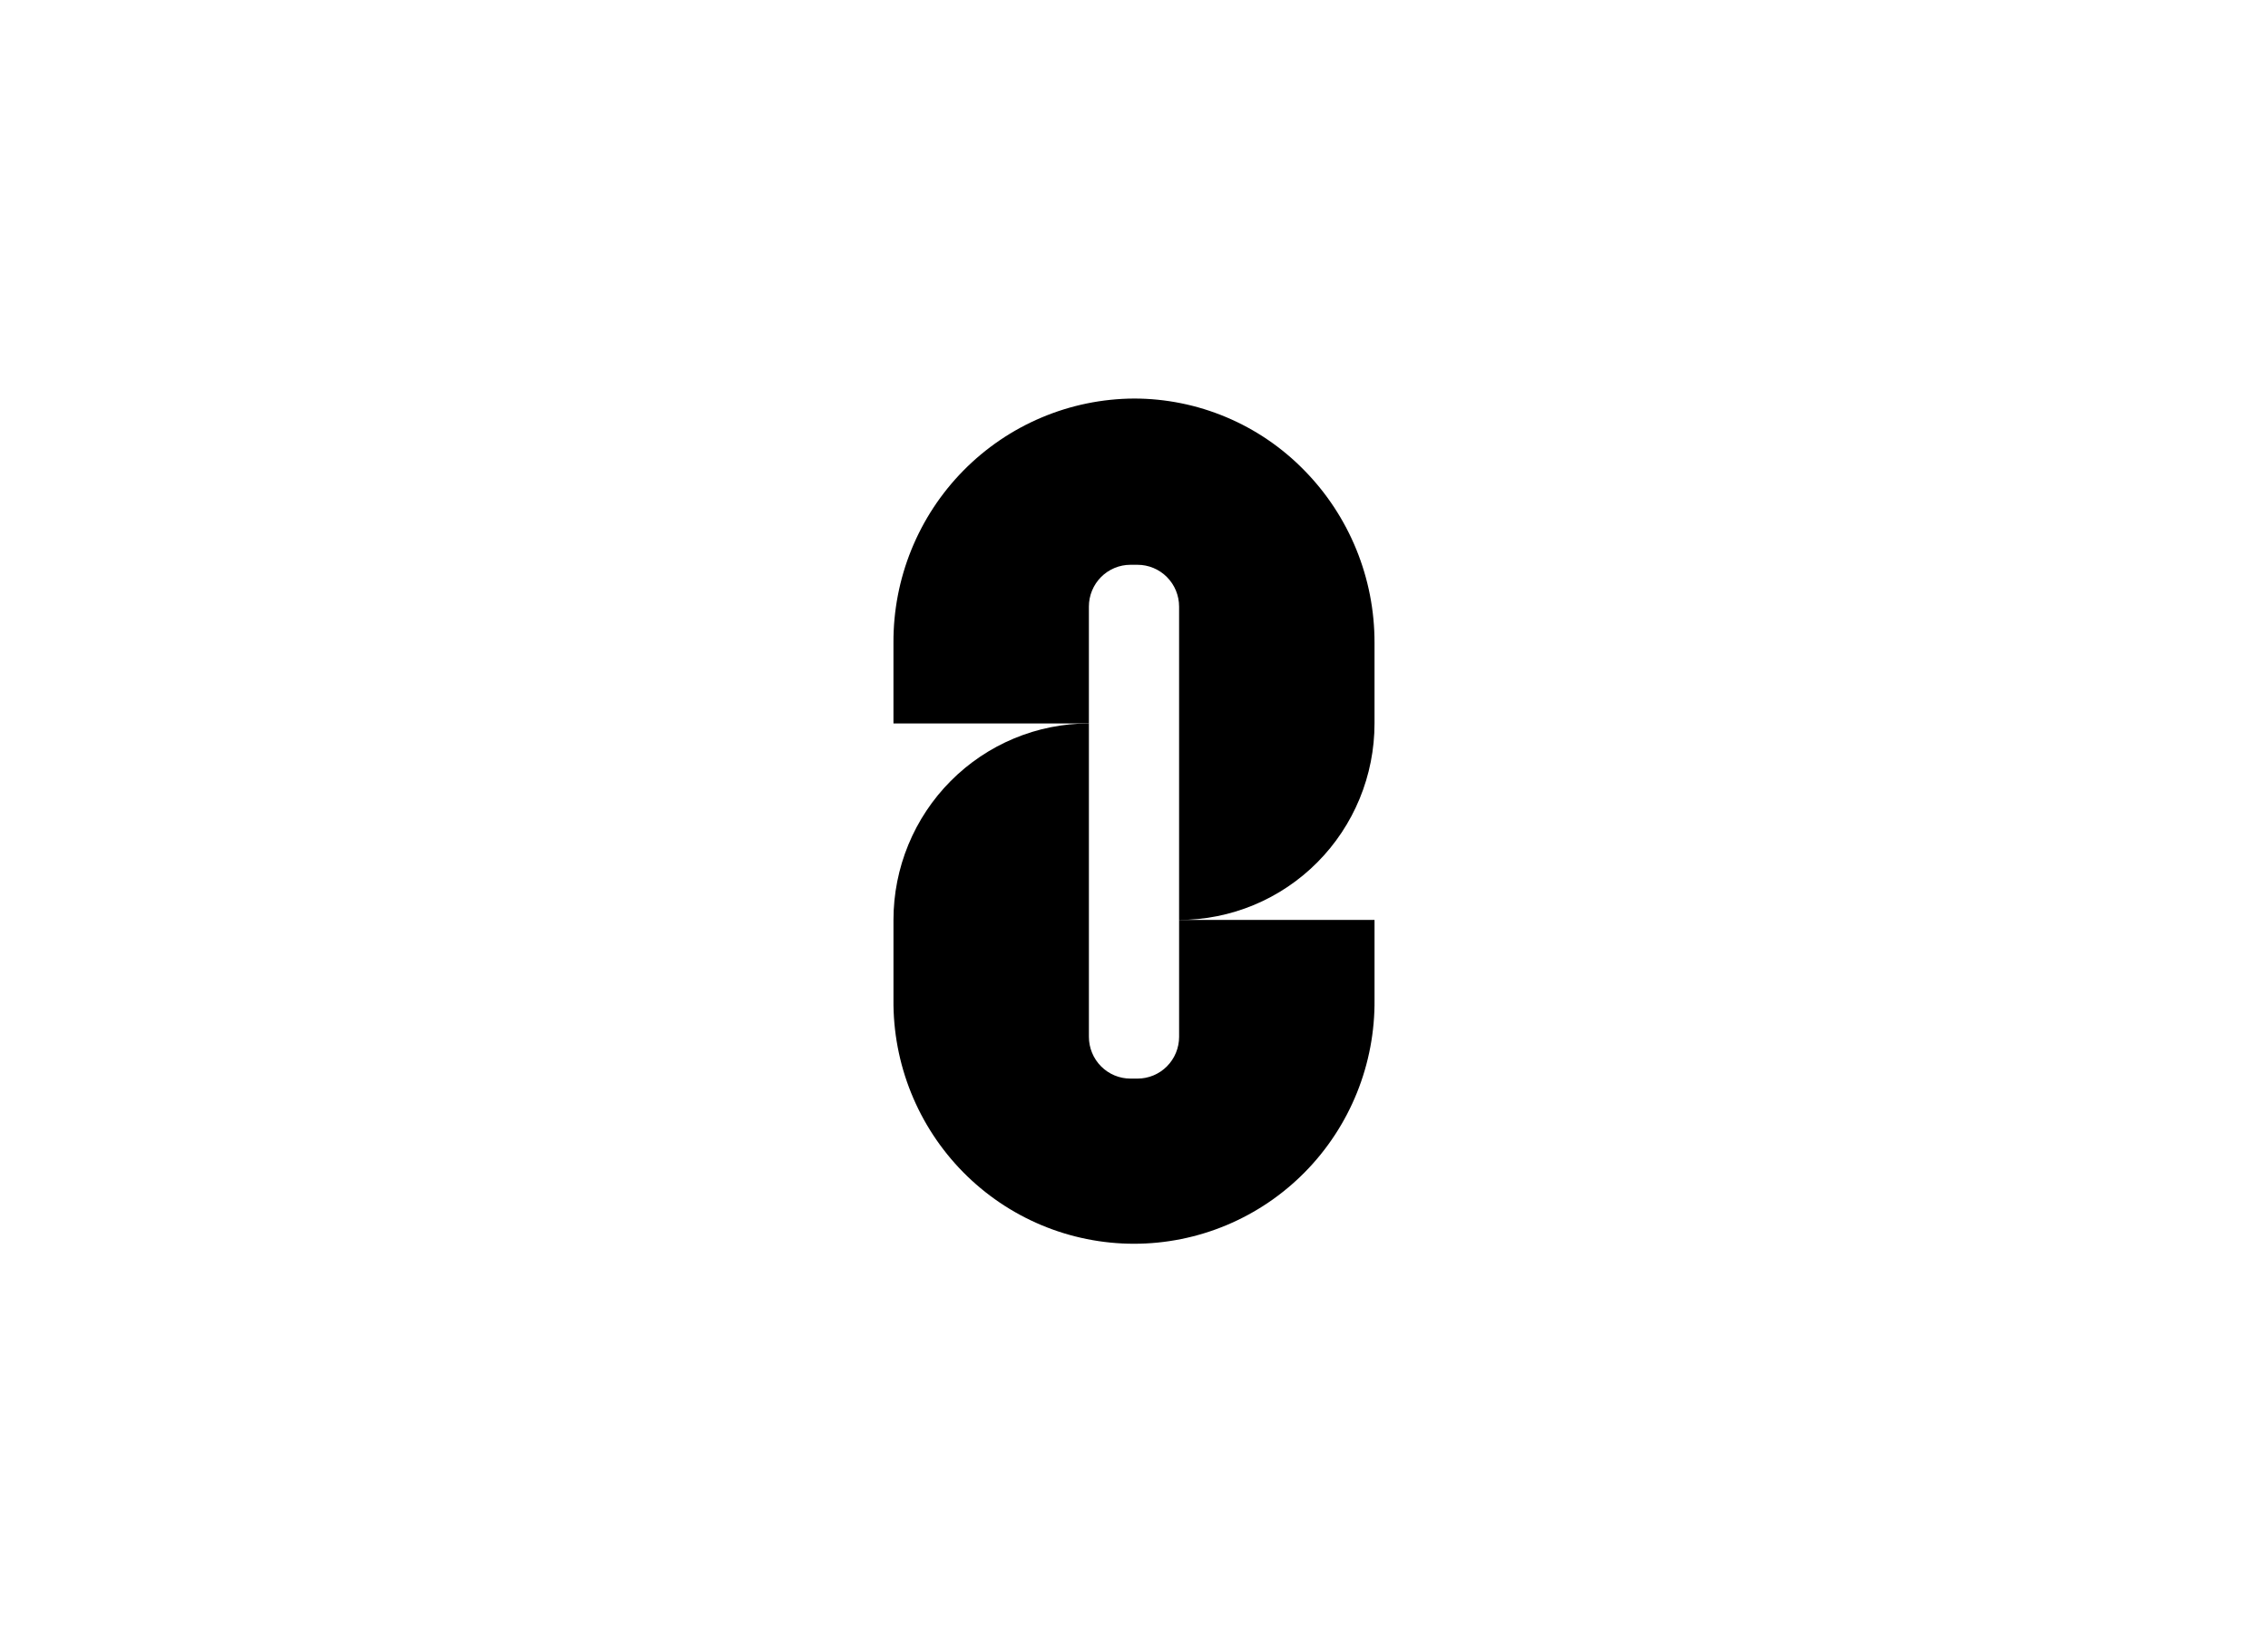 <svg width="330" height="240" viewBox="0 0 330 240" fill="none" xmlns="http://www.w3.org/2000/svg">
<path d="M164.998 58C160.378 58.023 155.809 58.961 151.55 60.76C147.291 62.558 143.426 65.183 140.176 68.484C136.926 71.785 134.355 75.697 132.609 79.997C130.863 84.297 129.977 88.901 130 93.546V105.286H158.436V88.276C158.436 87.477 158.592 86.686 158.896 85.948C159.2 85.21 159.645 84.539 160.207 83.975C160.769 83.41 161.436 82.962 162.17 82.656C162.904 82.35 163.691 82.193 164.485 82.193H165.51C166.305 82.193 167.092 82.35 167.826 82.656C168.56 82.962 169.227 83.41 169.789 83.975C170.351 84.539 170.797 85.21 171.101 85.948C171.405 86.686 171.561 87.477 171.561 88.276V133.877C175.295 133.877 178.993 133.137 182.443 131.701C185.893 130.264 189.028 128.158 191.668 125.503C194.309 122.848 196.403 119.697 197.832 116.228C199.261 112.759 199.996 109.041 199.996 105.286V93.546C200.016 84.135 196.331 75.099 189.745 68.413C186.514 65.113 182.661 62.493 178.412 60.706C174.164 58.918 169.604 57.998 164.998 58Z" fill="black"/>
<path d="M165.512 156.966H164.487C163.693 156.966 162.906 156.809 162.172 156.503C161.438 156.197 160.771 155.749 160.209 155.184C159.648 154.62 159.202 153.949 158.898 153.211C158.594 152.473 158.438 151.682 158.438 150.884V105.283C154.704 105.283 151.006 106.022 147.556 107.459C144.106 108.896 140.971 111.001 138.33 113.656C135.69 116.311 133.595 119.463 132.166 122.932C130.737 126.401 130.002 130.119 130.002 133.873V145.451C129.955 150.102 130.825 154.717 132.563 159.028C134.3 163.339 136.871 167.261 140.125 170.567C143.38 173.873 147.254 176.497 151.524 178.288C155.793 180.079 160.374 181.001 165 181.001C169.627 181.001 174.207 180.079 178.477 178.288C182.746 176.497 186.621 173.873 189.875 170.567C193.13 167.261 195.7 163.339 197.438 159.028C199.175 154.717 200.045 150.102 199.998 145.451V133.873H171.563V150.884C171.563 151.682 171.406 152.473 171.102 153.211C170.798 153.949 170.352 154.62 169.79 155.185C169.229 155.75 168.562 156.197 167.827 156.503C167.093 156.809 166.307 156.966 165.512 156.966Z" fill="black"/>
</svg>
